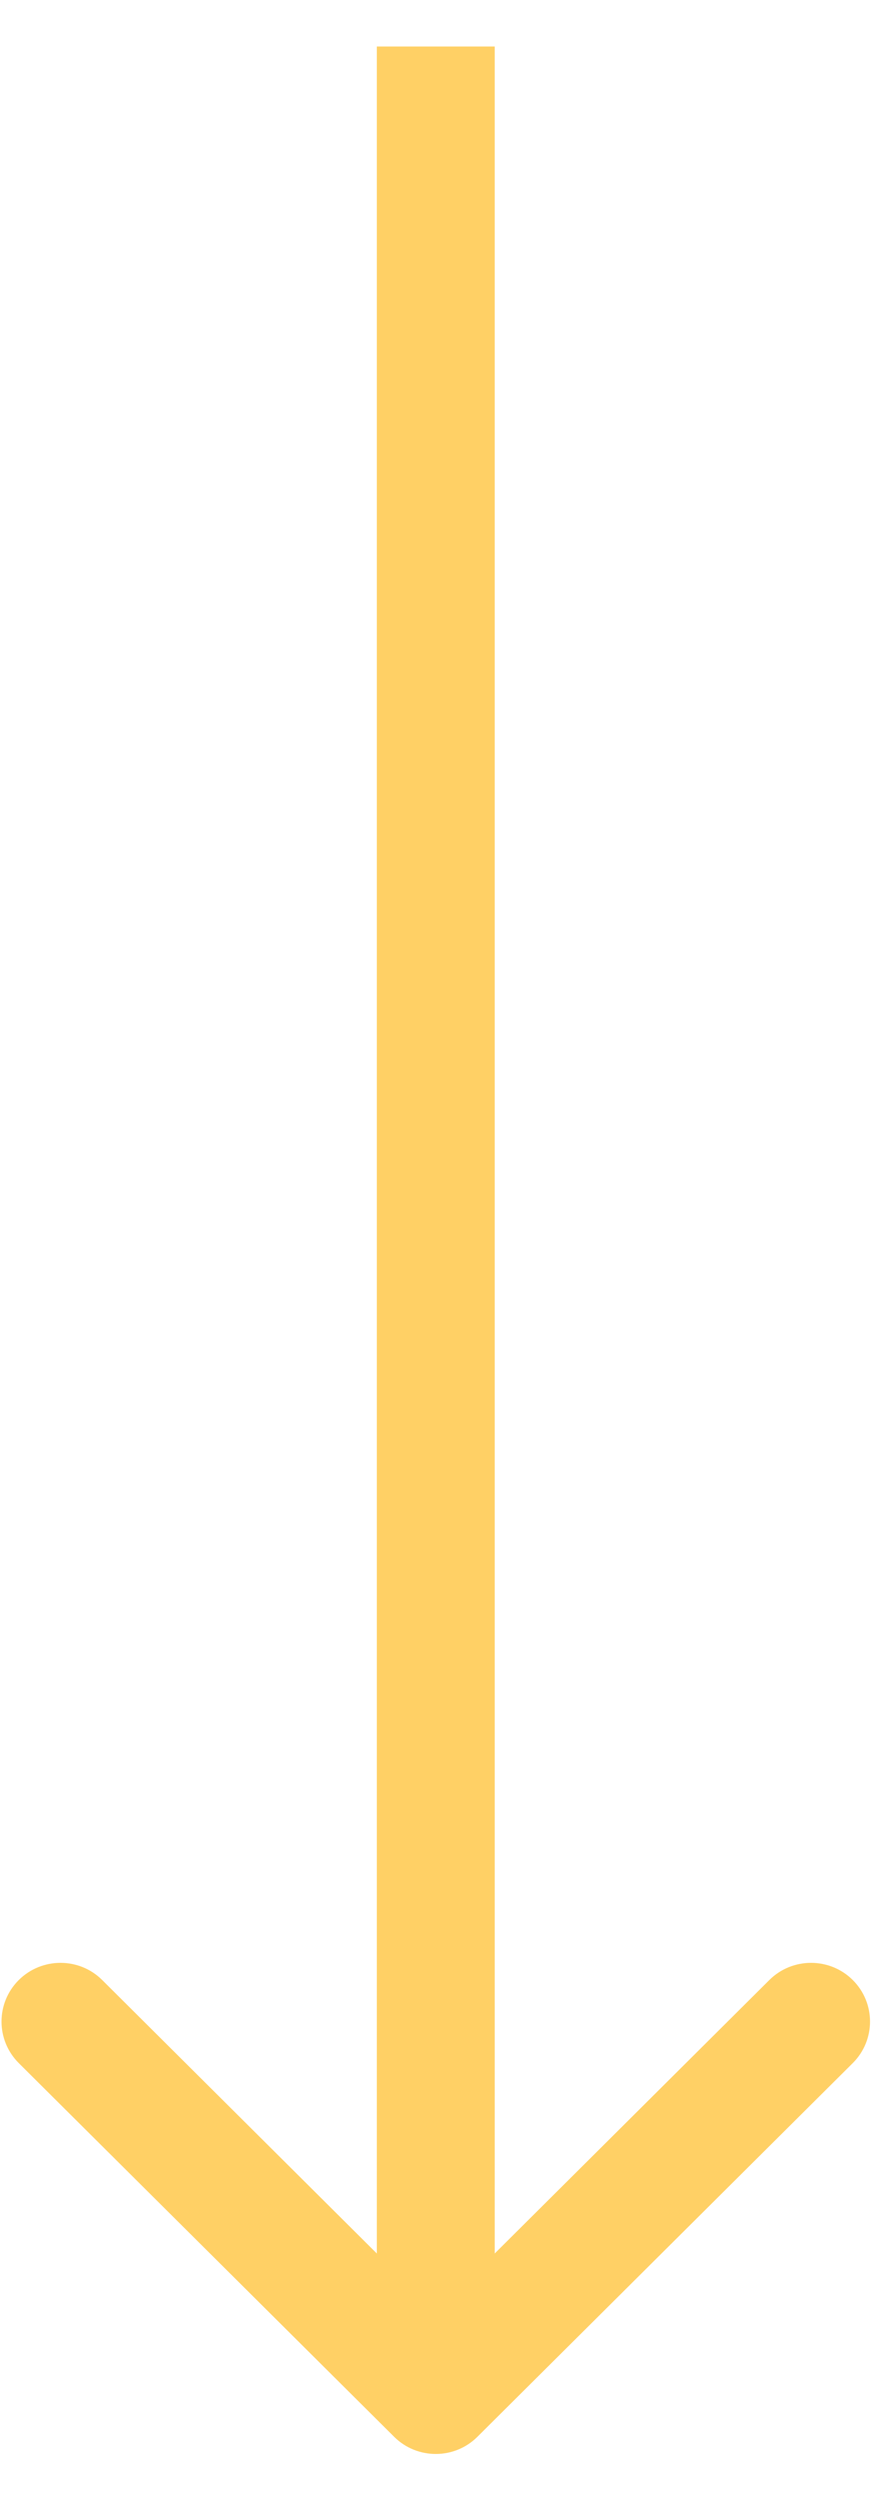 <svg width="15" height="43" viewBox="0 0 15 43" fill="none" xmlns="http://www.w3.org/2000/svg">
<path fill-rule="evenodd" clip-rule="evenodd" d="M14.669 35.487L8.213 41.914C7.817 42.309 7.175 42.309 6.779 41.914L0.323 35.487C-0.073 35.092 -0.073 34.453 0.323 34.058C0.72 33.664 1.362 33.664 1.758 34.058L6.482 38.762L6.482 0.8L8.51 0.8L8.51 38.762L13.234 34.058C13.63 33.664 14.273 33.664 14.669 34.058C15.065 34.453 15.065 35.092 14.669 35.487Z" fill="#FFD065"/>
</svg>
